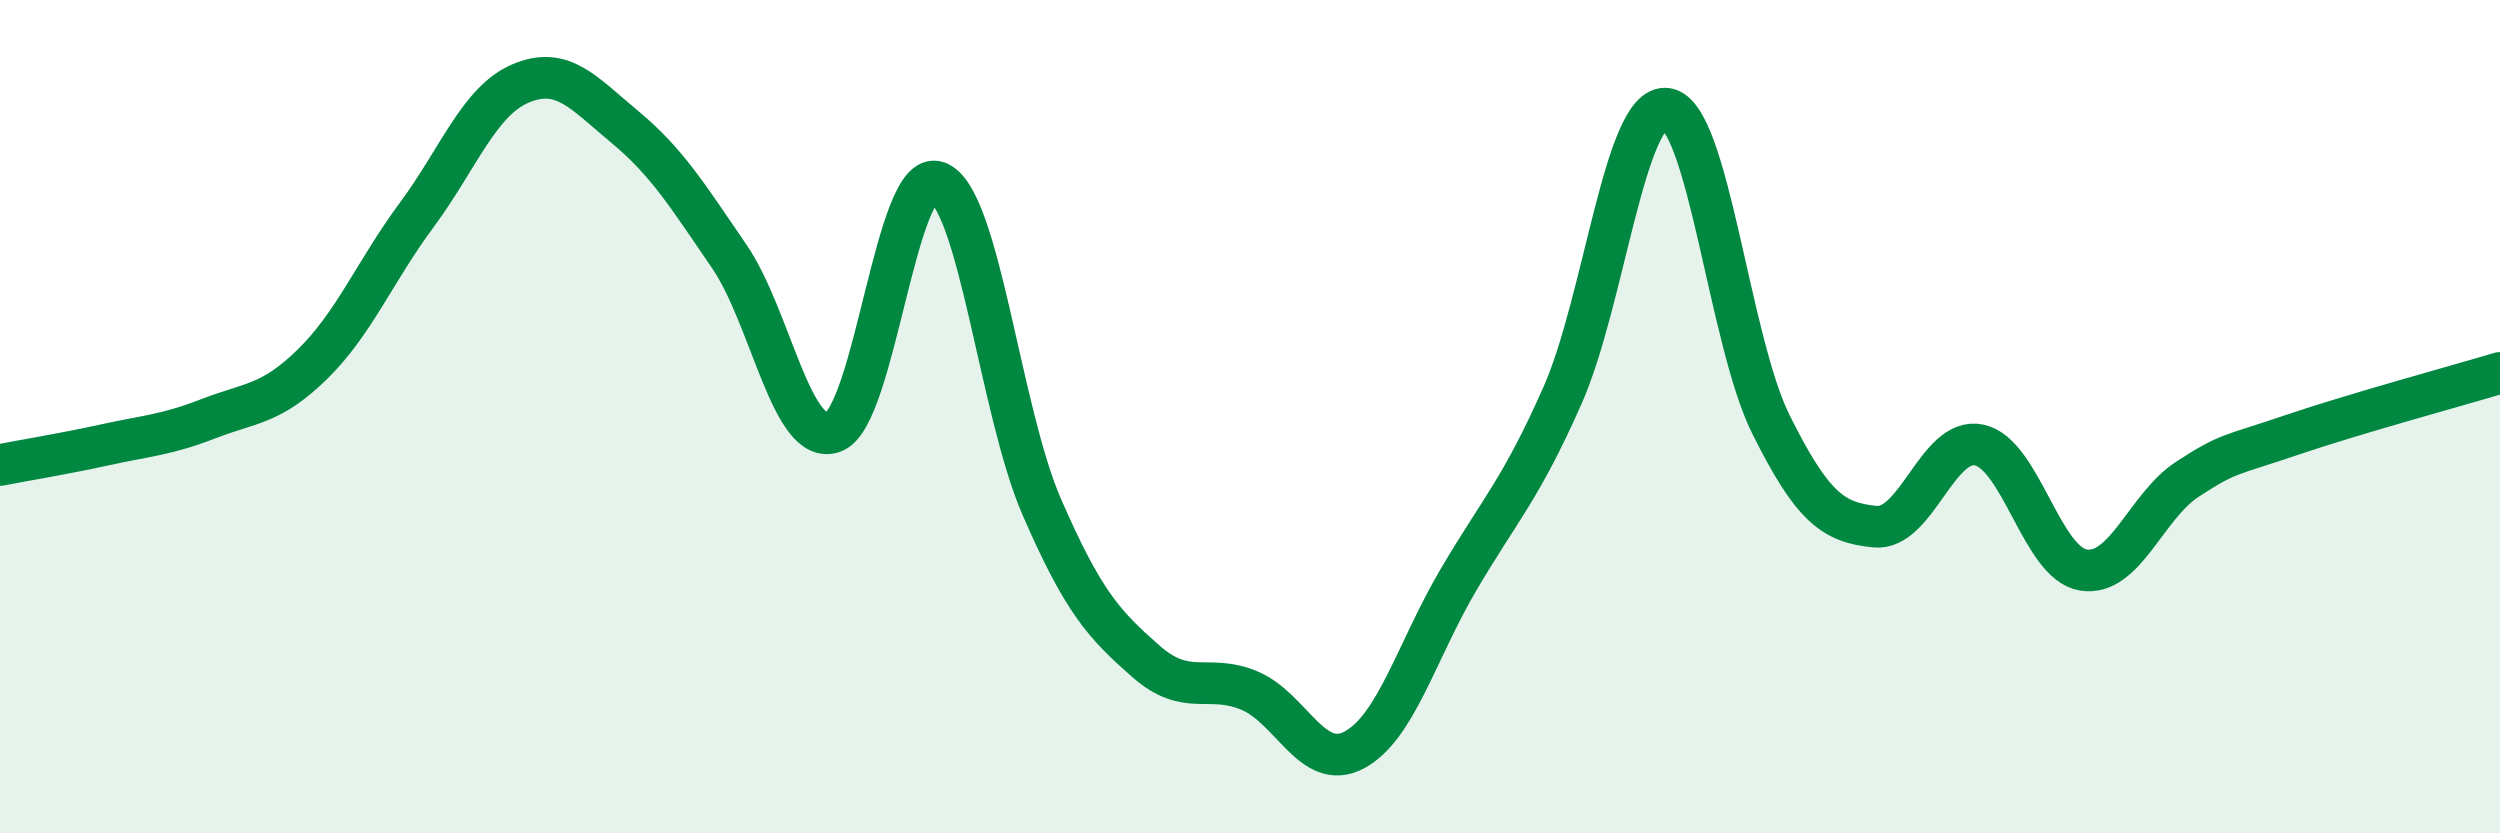 
    <svg width="60" height="20" viewBox="0 0 60 20" xmlns="http://www.w3.org/2000/svg">
      <path
        d="M 0,11.16 C 0.5,11.06 1.5,10.9 2.5,10.68 C 3.5,10.46 4,10.44 5,10.05 C 6,9.66 6.5,9.72 7.5,8.74 C 8.5,7.76 9,6.51 10,5.16 C 11,3.81 11.5,2.42 12.5,2 C 13.5,1.58 14,2.22 15,3.05 C 16,3.88 16.5,4.69 17.5,6.15 C 18.5,7.61 19,10.73 20,10.37 C 21,10.01 21.5,4.01 22.5,4.37 C 23.5,4.73 24,9.86 25,12.16 C 26,14.46 26.5,14.99 27.5,15.87 C 28.5,16.75 29,16.15 30,16.58 C 31,17.01 31.5,18.53 32.5,18 C 33.5,17.47 34,15.62 35,13.92 C 36,12.22 36.5,11.75 37.5,9.49 C 38.5,7.23 39,2.47 40,2.61 C 41,2.75 41.5,8.17 42.5,10.18 C 43.5,12.19 44,12.54 45,12.64 C 46,12.74 46.5,10.47 47.5,10.68 C 48.5,10.89 49,13.52 50,13.68 C 51,13.84 51.5,12.15 52.5,11.5 C 53.5,10.85 53.5,10.95 55,10.44 C 56.5,9.93 59,9.25 60,8.95L60 20L0 20Z"
        fill="#008740"
        opacity="0.1"
        stroke-linecap="round"
        stroke-linejoin="round"
      />
      <path
        d="M 0,11.16 C 0.5,11.06 1.5,10.9 2.5,10.68 C 3.5,10.46 4,10.44 5,10.05 C 6,9.66 6.5,9.72 7.5,8.74 C 8.5,7.76 9,6.51 10,5.16 C 11,3.81 11.5,2.42 12.5,2 C 13.5,1.58 14,2.22 15,3.05 C 16,3.88 16.5,4.69 17.5,6.15 C 18.5,7.61 19,10.73 20,10.37 C 21,10.01 21.5,4.01 22.5,4.37 C 23.5,4.73 24,9.86 25,12.16 C 26,14.46 26.5,14.99 27.5,15.87 C 28.5,16.75 29,16.15 30,16.58 C 31,17.01 31.5,18.53 32.5,18 C 33.5,17.47 34,15.62 35,13.92 C 36,12.22 36.5,11.75 37.5,9.49 C 38.5,7.23 39,2.47 40,2.61 C 41,2.75 41.5,8.17 42.5,10.18 C 43.5,12.19 44,12.54 45,12.64 C 46,12.74 46.5,10.47 47.5,10.68 C 48.5,10.89 49,13.52 50,13.68 C 51,13.84 51.5,12.15 52.5,11.5 C 53.5,10.85 53.5,10.95 55,10.44 C 56.5,9.93 59,9.25 60,8.95"
        stroke="#008740"
        stroke-width="1"
        fill="none"
        stroke-linecap="round"
        stroke-linejoin="round"
      />
    </svg>
  
